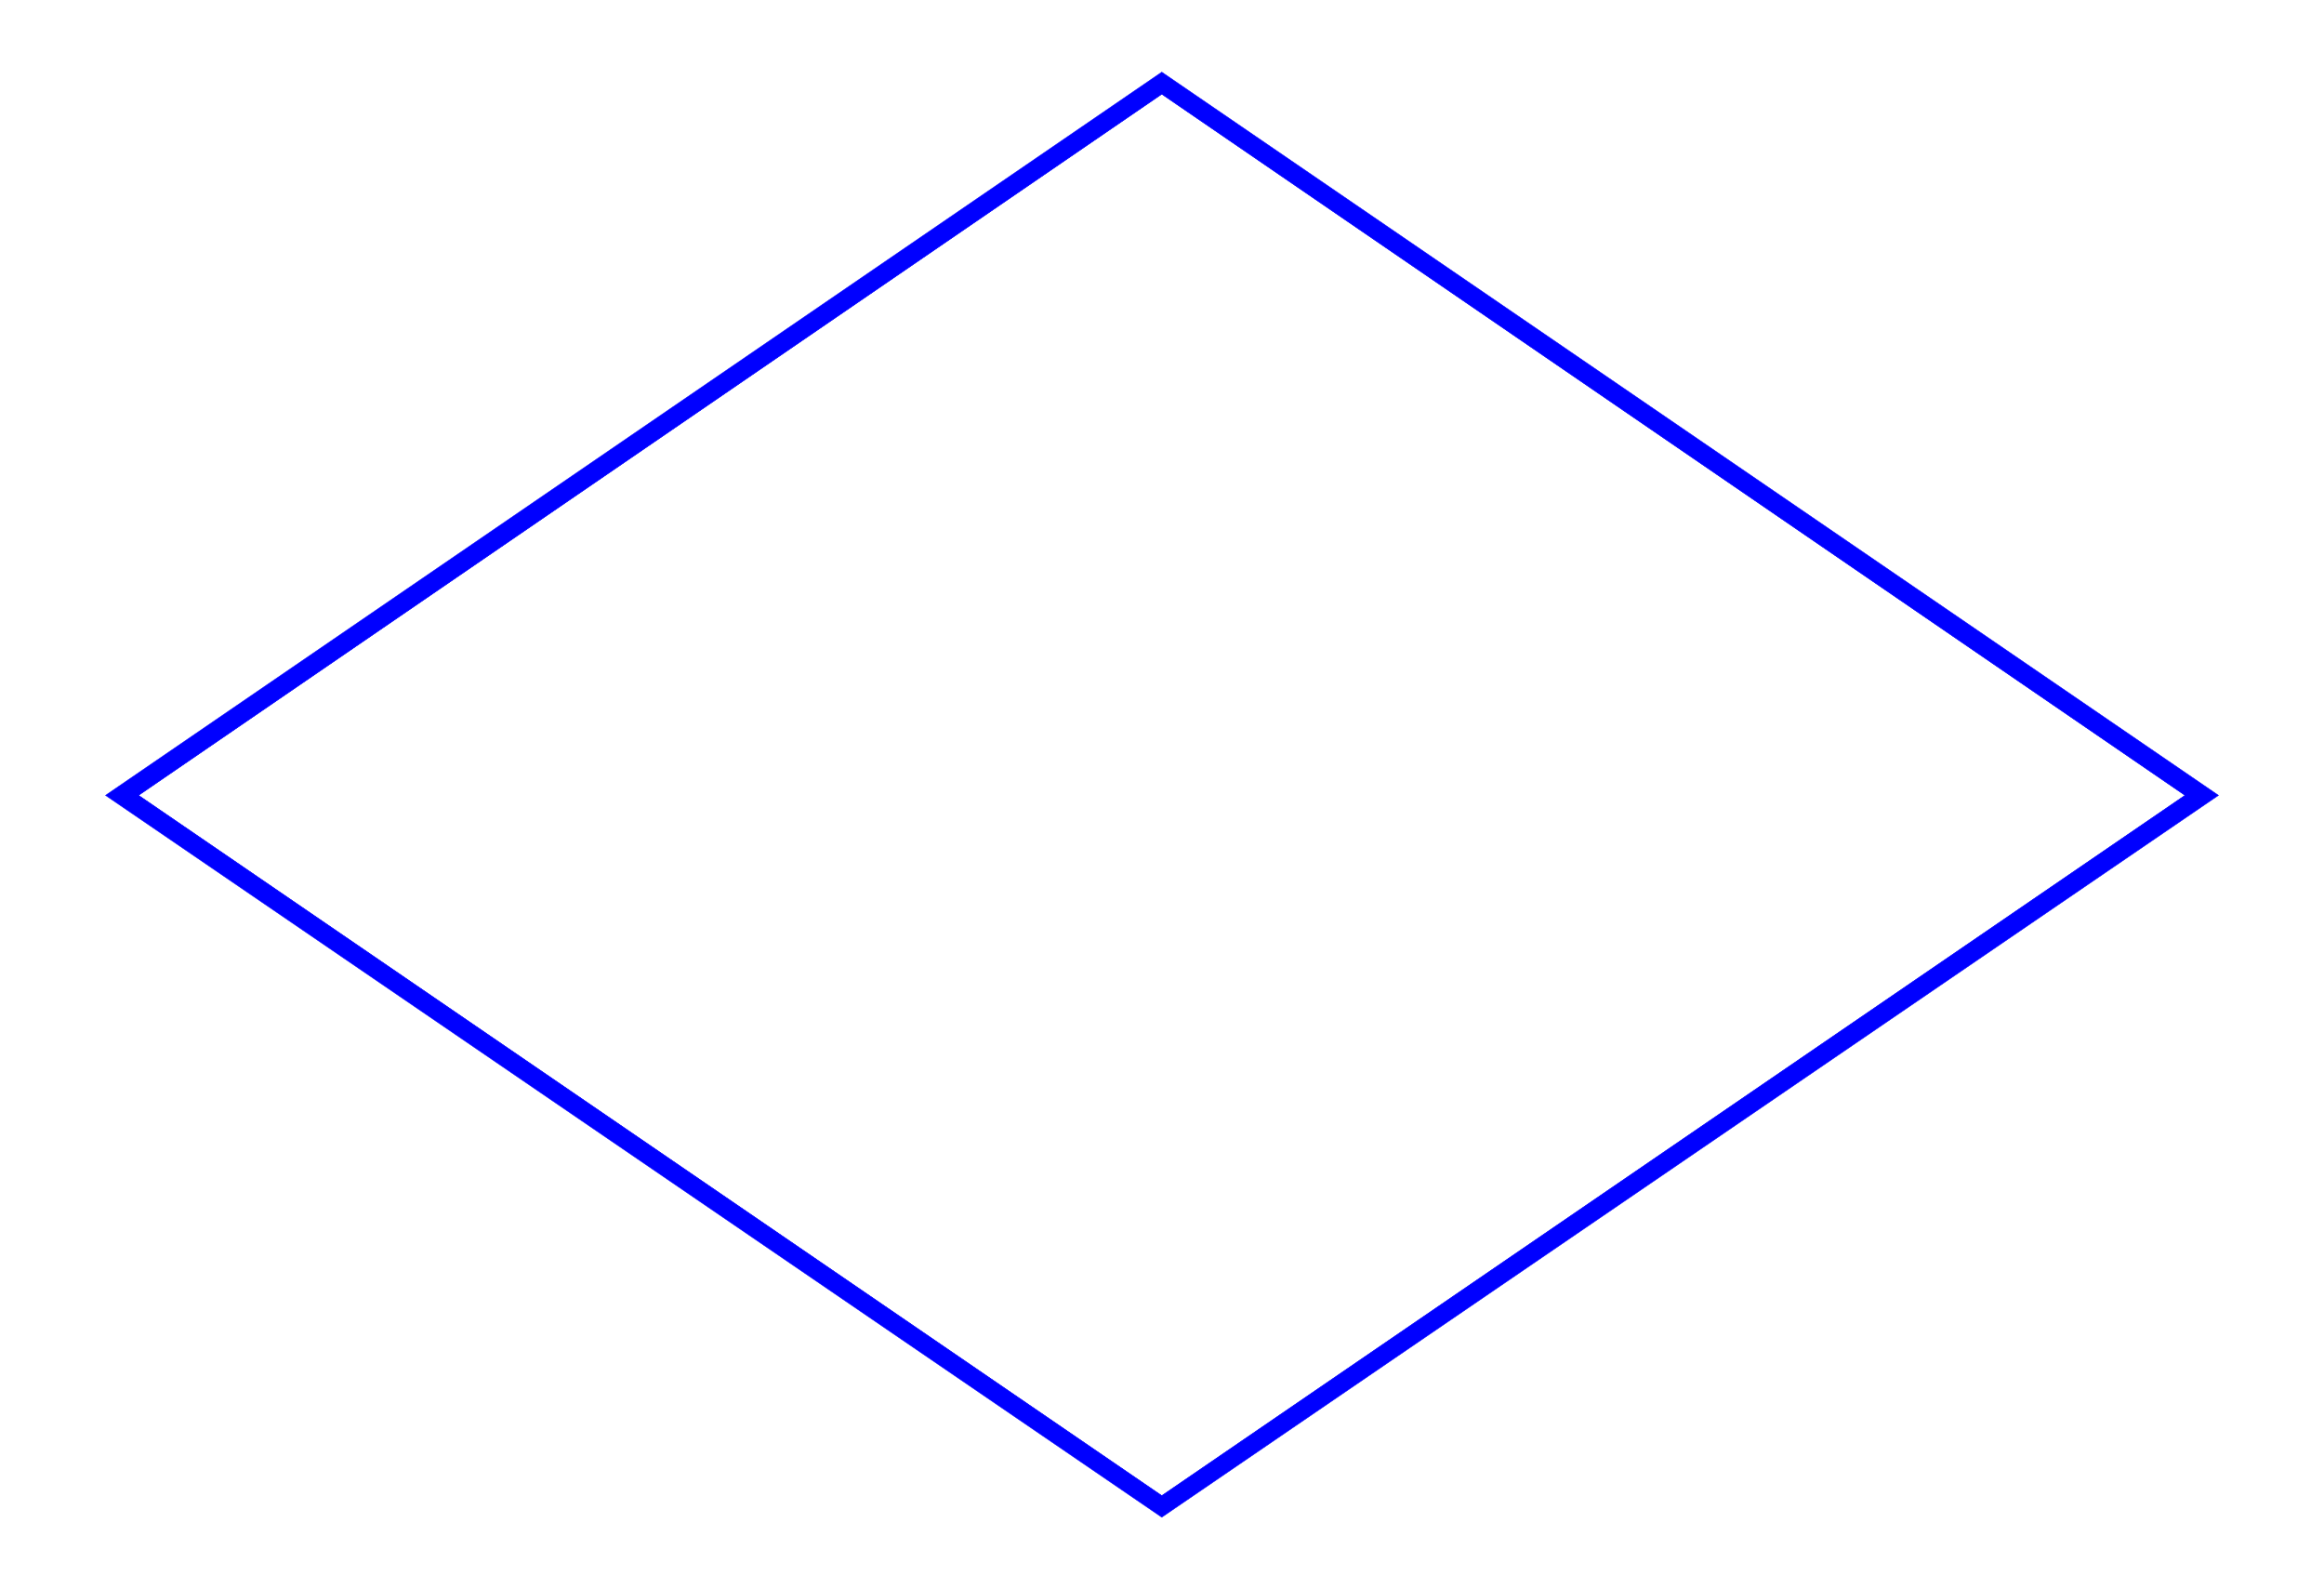 <svg xmlns="http://www.w3.org/2000/svg" fill-rule="evenodd" height="241" preserveAspectRatio="none" stroke-linecap="round" viewBox="0 0 5287 3615" width="352.467"><style>.pen1{stroke:#00f;stroke-width:1;stroke-linejoin:round}</style><path class="pen1" style="fill:none" d="M2643 3402 315 1809 2643 214l2328 1595-2328 1593z"/><path class="pen1" style="fill:#00f" d="M4971 1809 2643 3402 315 1809 2643 214l2328 1595h76L2643 3451 240 1809 2643 164l2404 1645h-76z"/></svg>
